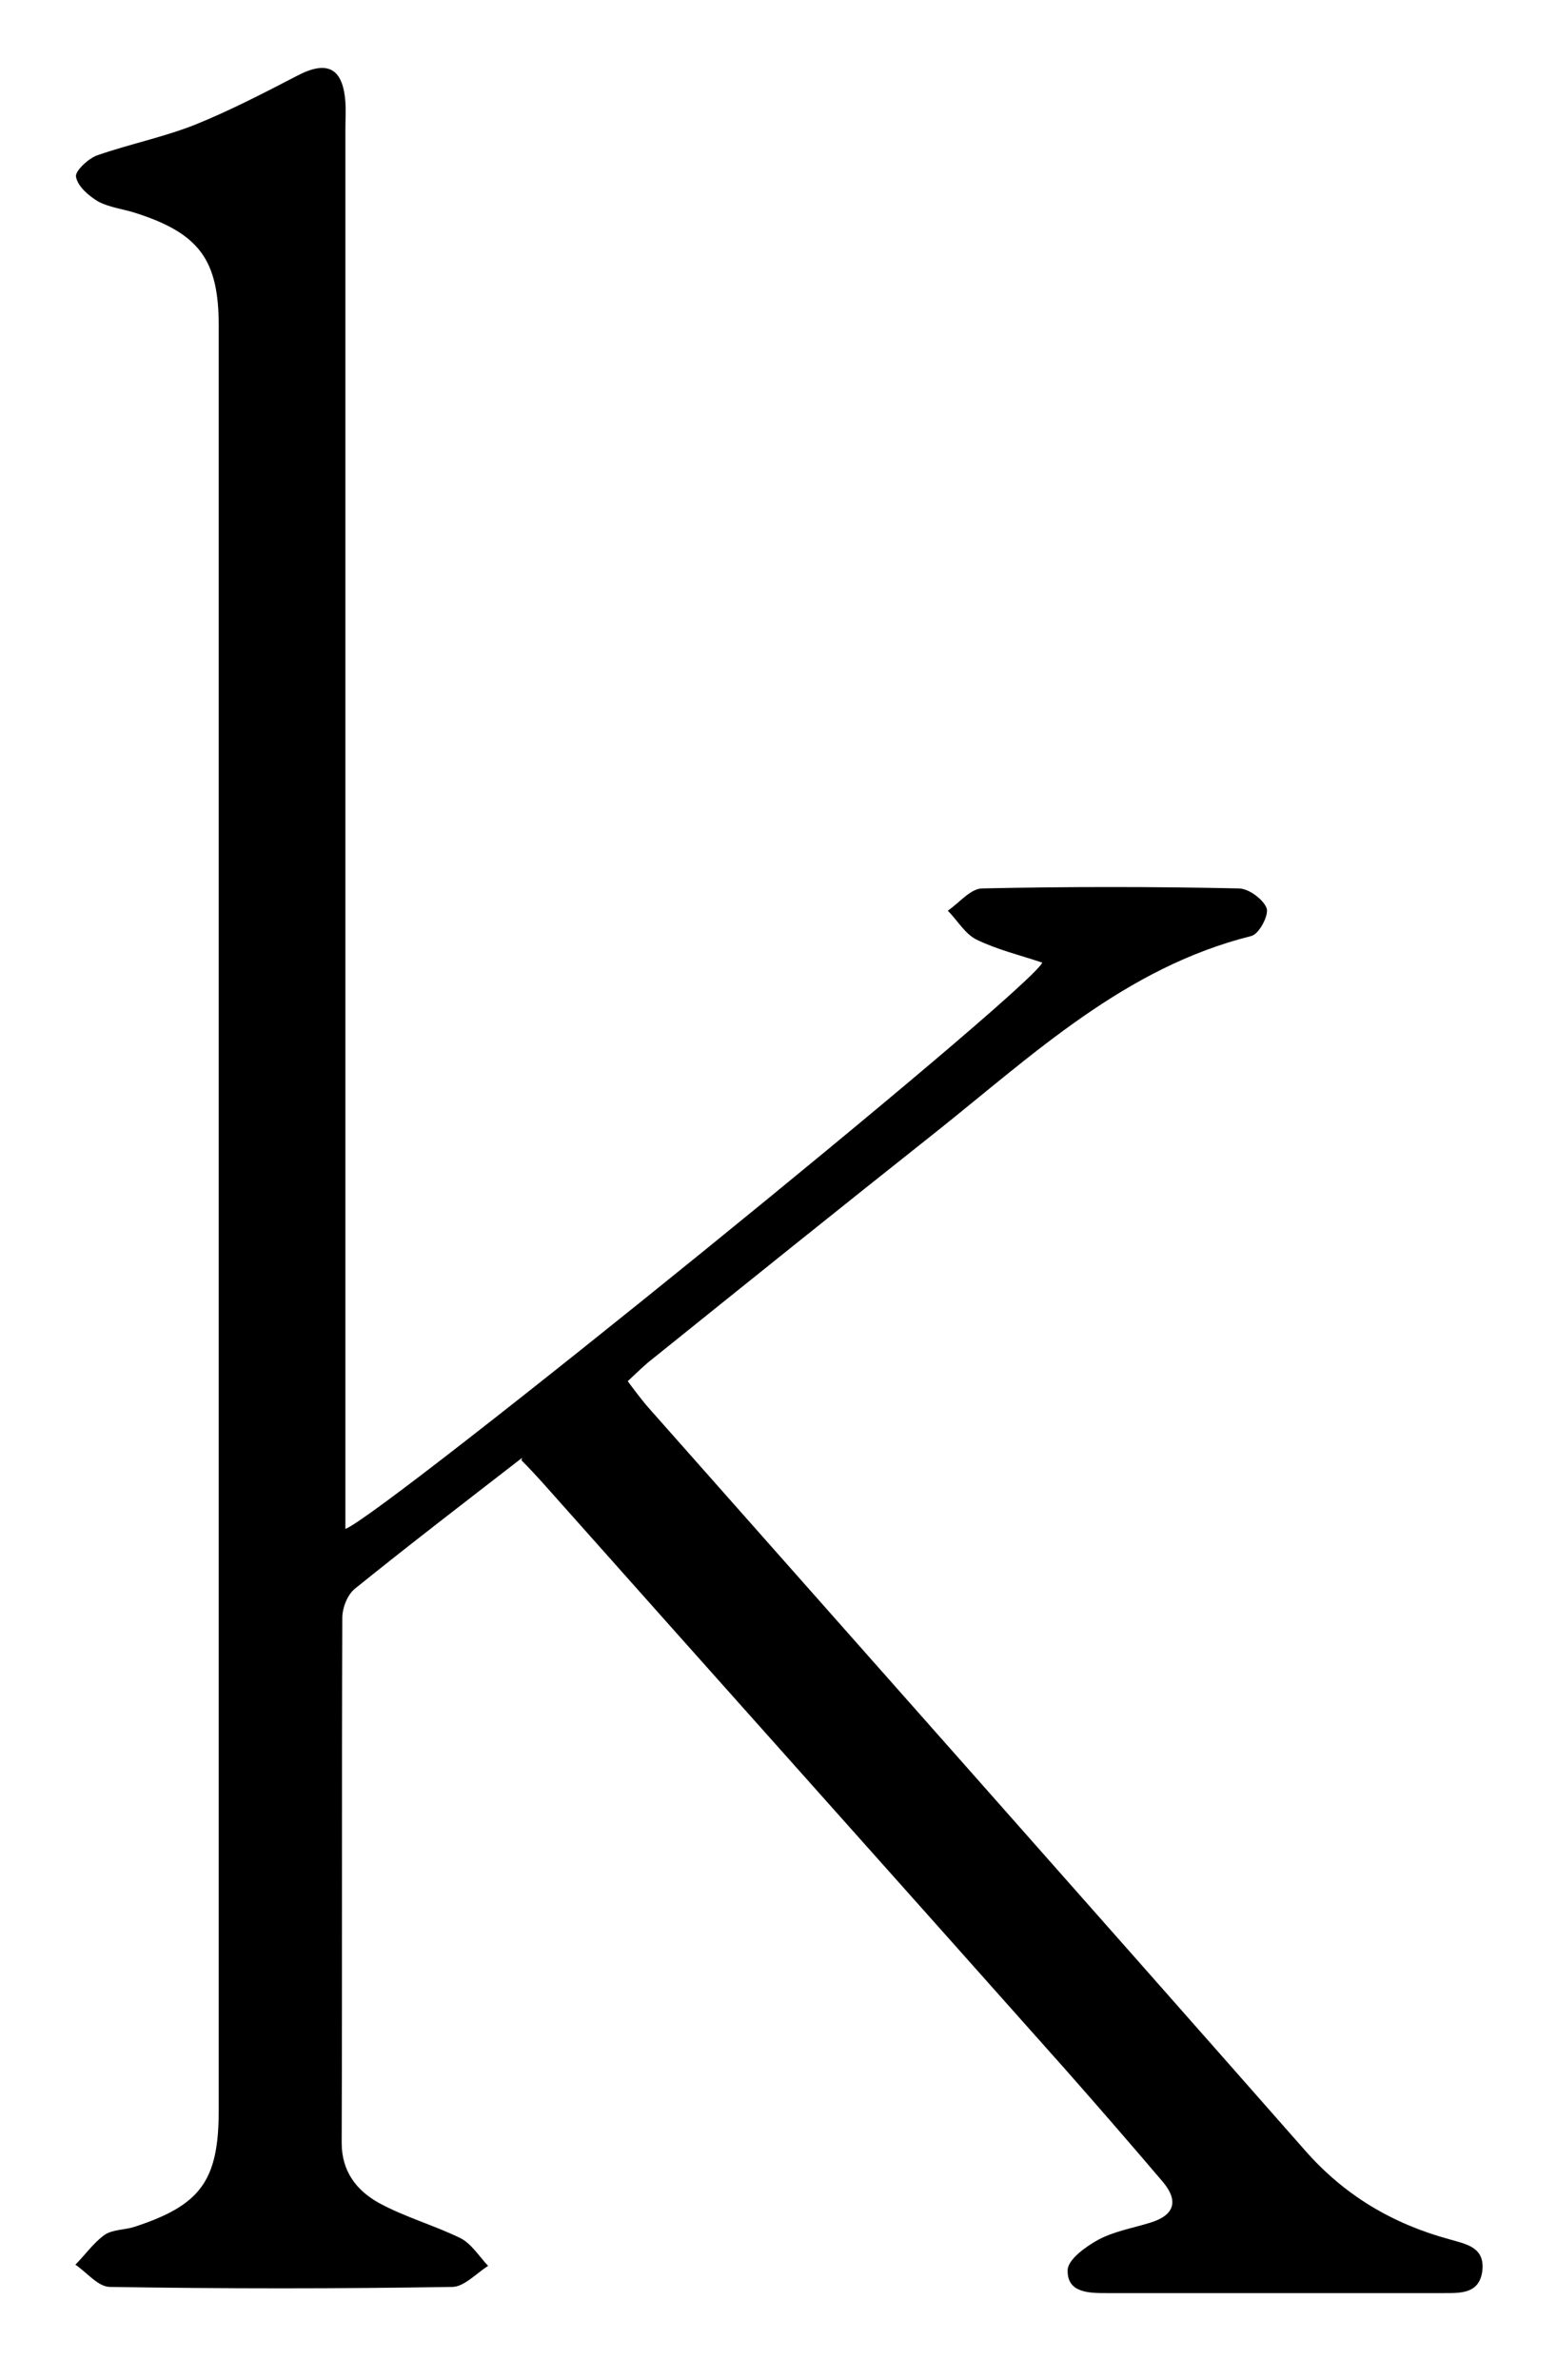 <?xml version="1.0" encoding="UTF-8"?>
<svg id="Layer_1" xmlns="http://www.w3.org/2000/svg" version="1.1" viewBox="0 0 252 385">
  <!-- Generator: Adobe Illustrator 29.0.1, SVG Export Plug-In . SVG Version: 2.1.0 Build 192)  -->
  <path d="M84.5,235.8c-9.3,7.2-18.3,14.1-27.1,21.2-1.2,1-2,3.1-2,4.7-.1,28.3,0,56.6-.1,84.9,0,4.6,2.4,7.7,6,9.7,4.2,2.3,8.9,3.6,13.2,5.7,1.8.9,3,2.9,4.5,4.5-1.9,1.2-3.9,3.4-5.8,3.4-18.5.3-37,.3-55.4,0-1.9,0-3.7-2.3-5.6-3.6,1.6-1.6,2.9-3.5,4.7-4.8,1.3-.9,3.2-.8,4.8-1.3,10.8-3.5,13.7-7.5,13.7-18.9,0-96.2,0-192.4,0-288.6,0-10.6-3.1-14.9-13.3-18.2-2.1-.7-4.3-.9-6.2-1.9-1.5-.9-3.3-2.4-3.6-4-.2-.9,2-3,3.5-3.5,5.2-1.8,10.6-2.9,15.7-4.9,5.7-2.3,11.1-5.1,16.5-7.9,4.9-2.6,7.5-1.4,7.9,4.2.1,1.5,0,3,0,4.5,0,73.2,0,146.5,0,219.7,0,2.1,0,4.2,0,6.6,6.3-2.4,110.2-86.5,112.8-91.6-3.6-1.2-7.3-2.1-10.6-3.7-1.9-.9-3.1-3.1-4.7-4.7,1.9-1.3,3.7-3.6,5.6-3.6,13.8-.3,27.6-.3,41.5,0,1.6,0,4,1.8,4.5,3.2.4,1.1-1.2,4.2-2.5,4.5-20.4,5.1-35.2,19.1-50.9,31.6-15.4,12.2-30.7,24.5-46,36.8-1.3,1-2.5,2.2-4,3.6,1.1,1.5,2.1,2.8,3.1,4,35.5,40.1,71.1,80.2,106.5,120.4,6.4,7.3,14.2,11.9,23.4,14.4,2.8.8,5.8,1.3,5.3,5.2-.5,3.6-3.5,3.5-6.2,3.5-18.2,0-36.3,0-54.5,0-2.9,0-6.5,0-6.4-3.7,0-1.7,2.9-3.8,4.9-4.9,2.6-1.4,5.6-1.9,8.5-2.8,3.9-1.2,4.6-3.5,2-6.6-5.2-6.1-10.4-12.1-15.7-18.1-28.2-31.7-56.5-63.3-84.7-95-1-1.1-2-2.2-3.4-3.6Z"/>
</svg>